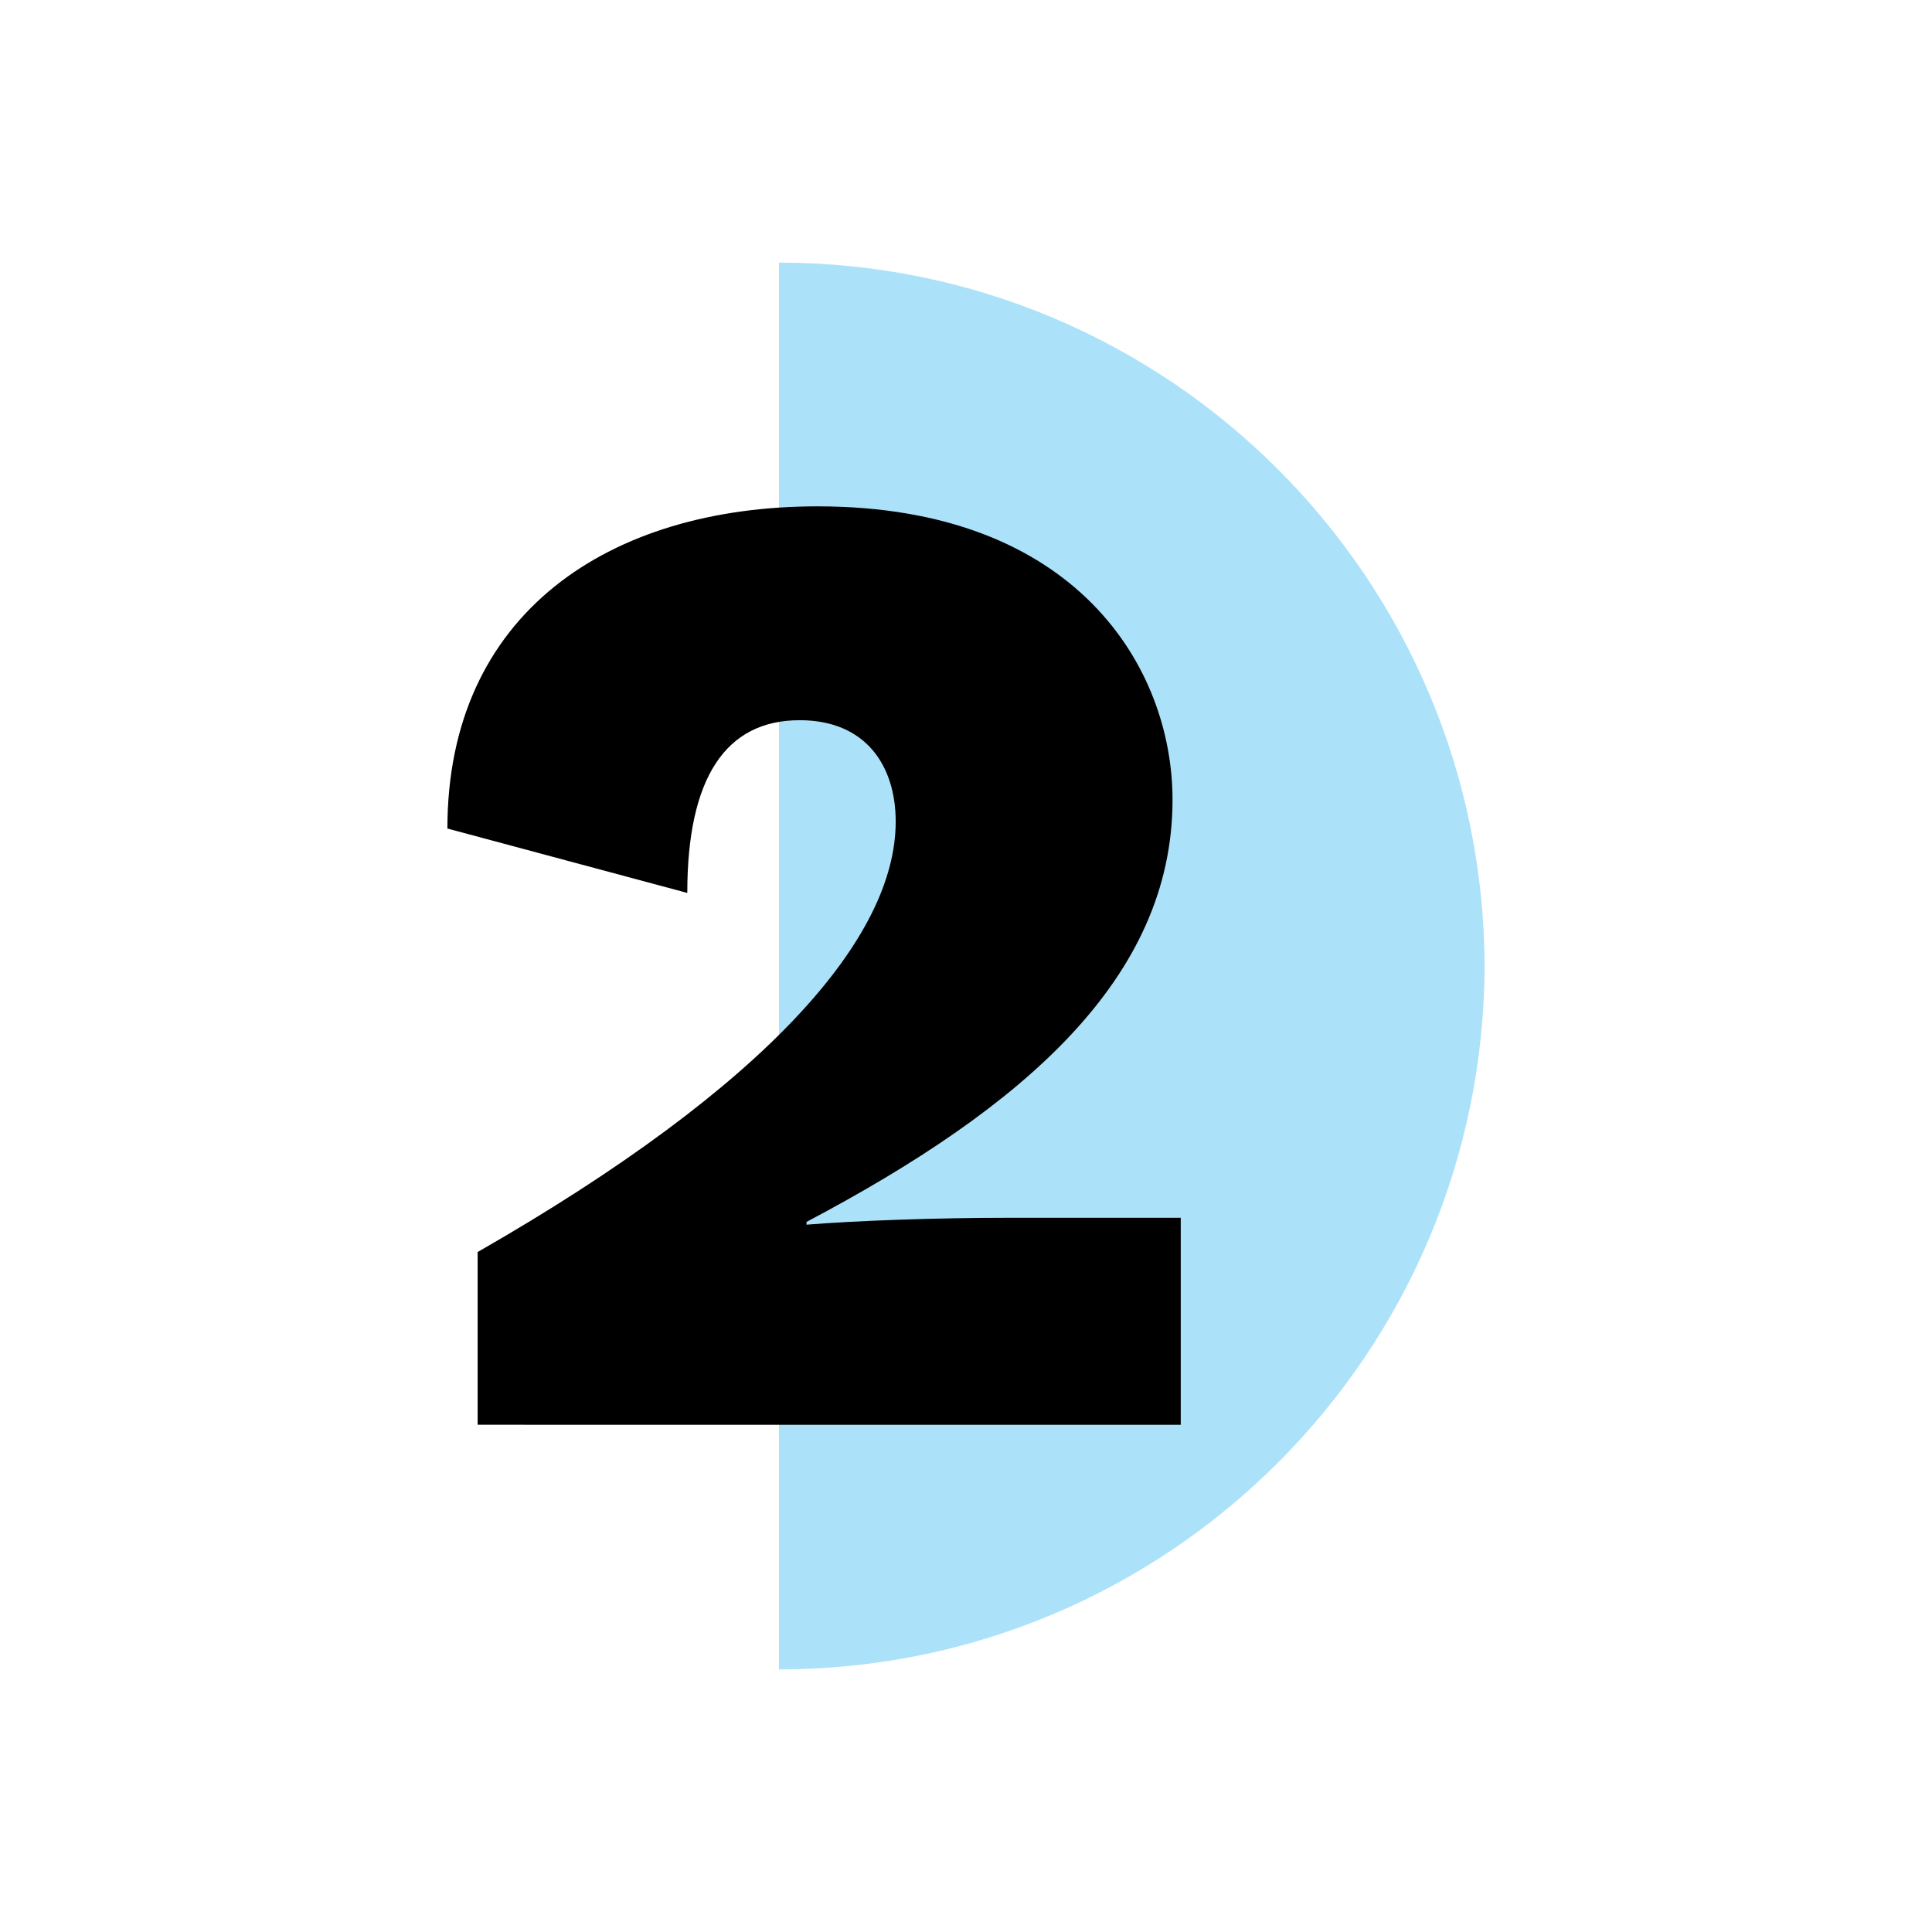 <?xml version="1.0" encoding="UTF-8"?>
<svg xmlns="http://www.w3.org/2000/svg" id="Layer_1" data-name="Layer 1" viewBox="0 0 216 216">
  <defs>
    <style>
      .cls-1 {
        fill: #ace2f9;
      }
    </style>
  </defs>
  <path class="cls-1" d="m87.09,29.36v78.89h78.89c0-43.57-35.32-78.89-78.89-78.89Z"></path>
  <path class="cls-1" d="m87.09,186.64c43.57,0,78.89-35.32,78.89-78.89h-78.89v78.89Z"></path>
  <path d="m53.4,139.98c32.64-18.7,46.74-35.25,46.74-48.12,0-6.28-3.37-11.34-10.73-11.34-8.28,0-12.57,6.44-12.57,19.31l-26.82-7.2c0-24.06,18.08-36.02,41.38-36.02,28.97,0,39.69,18.08,39.69,32.8,0,19.92-16.55,34.33-40.92,47.2v.31c5.67-.46,14.71-.77,22.38-.77h19.46v23.14H53.4v-19.31Z"></path>
</svg>
